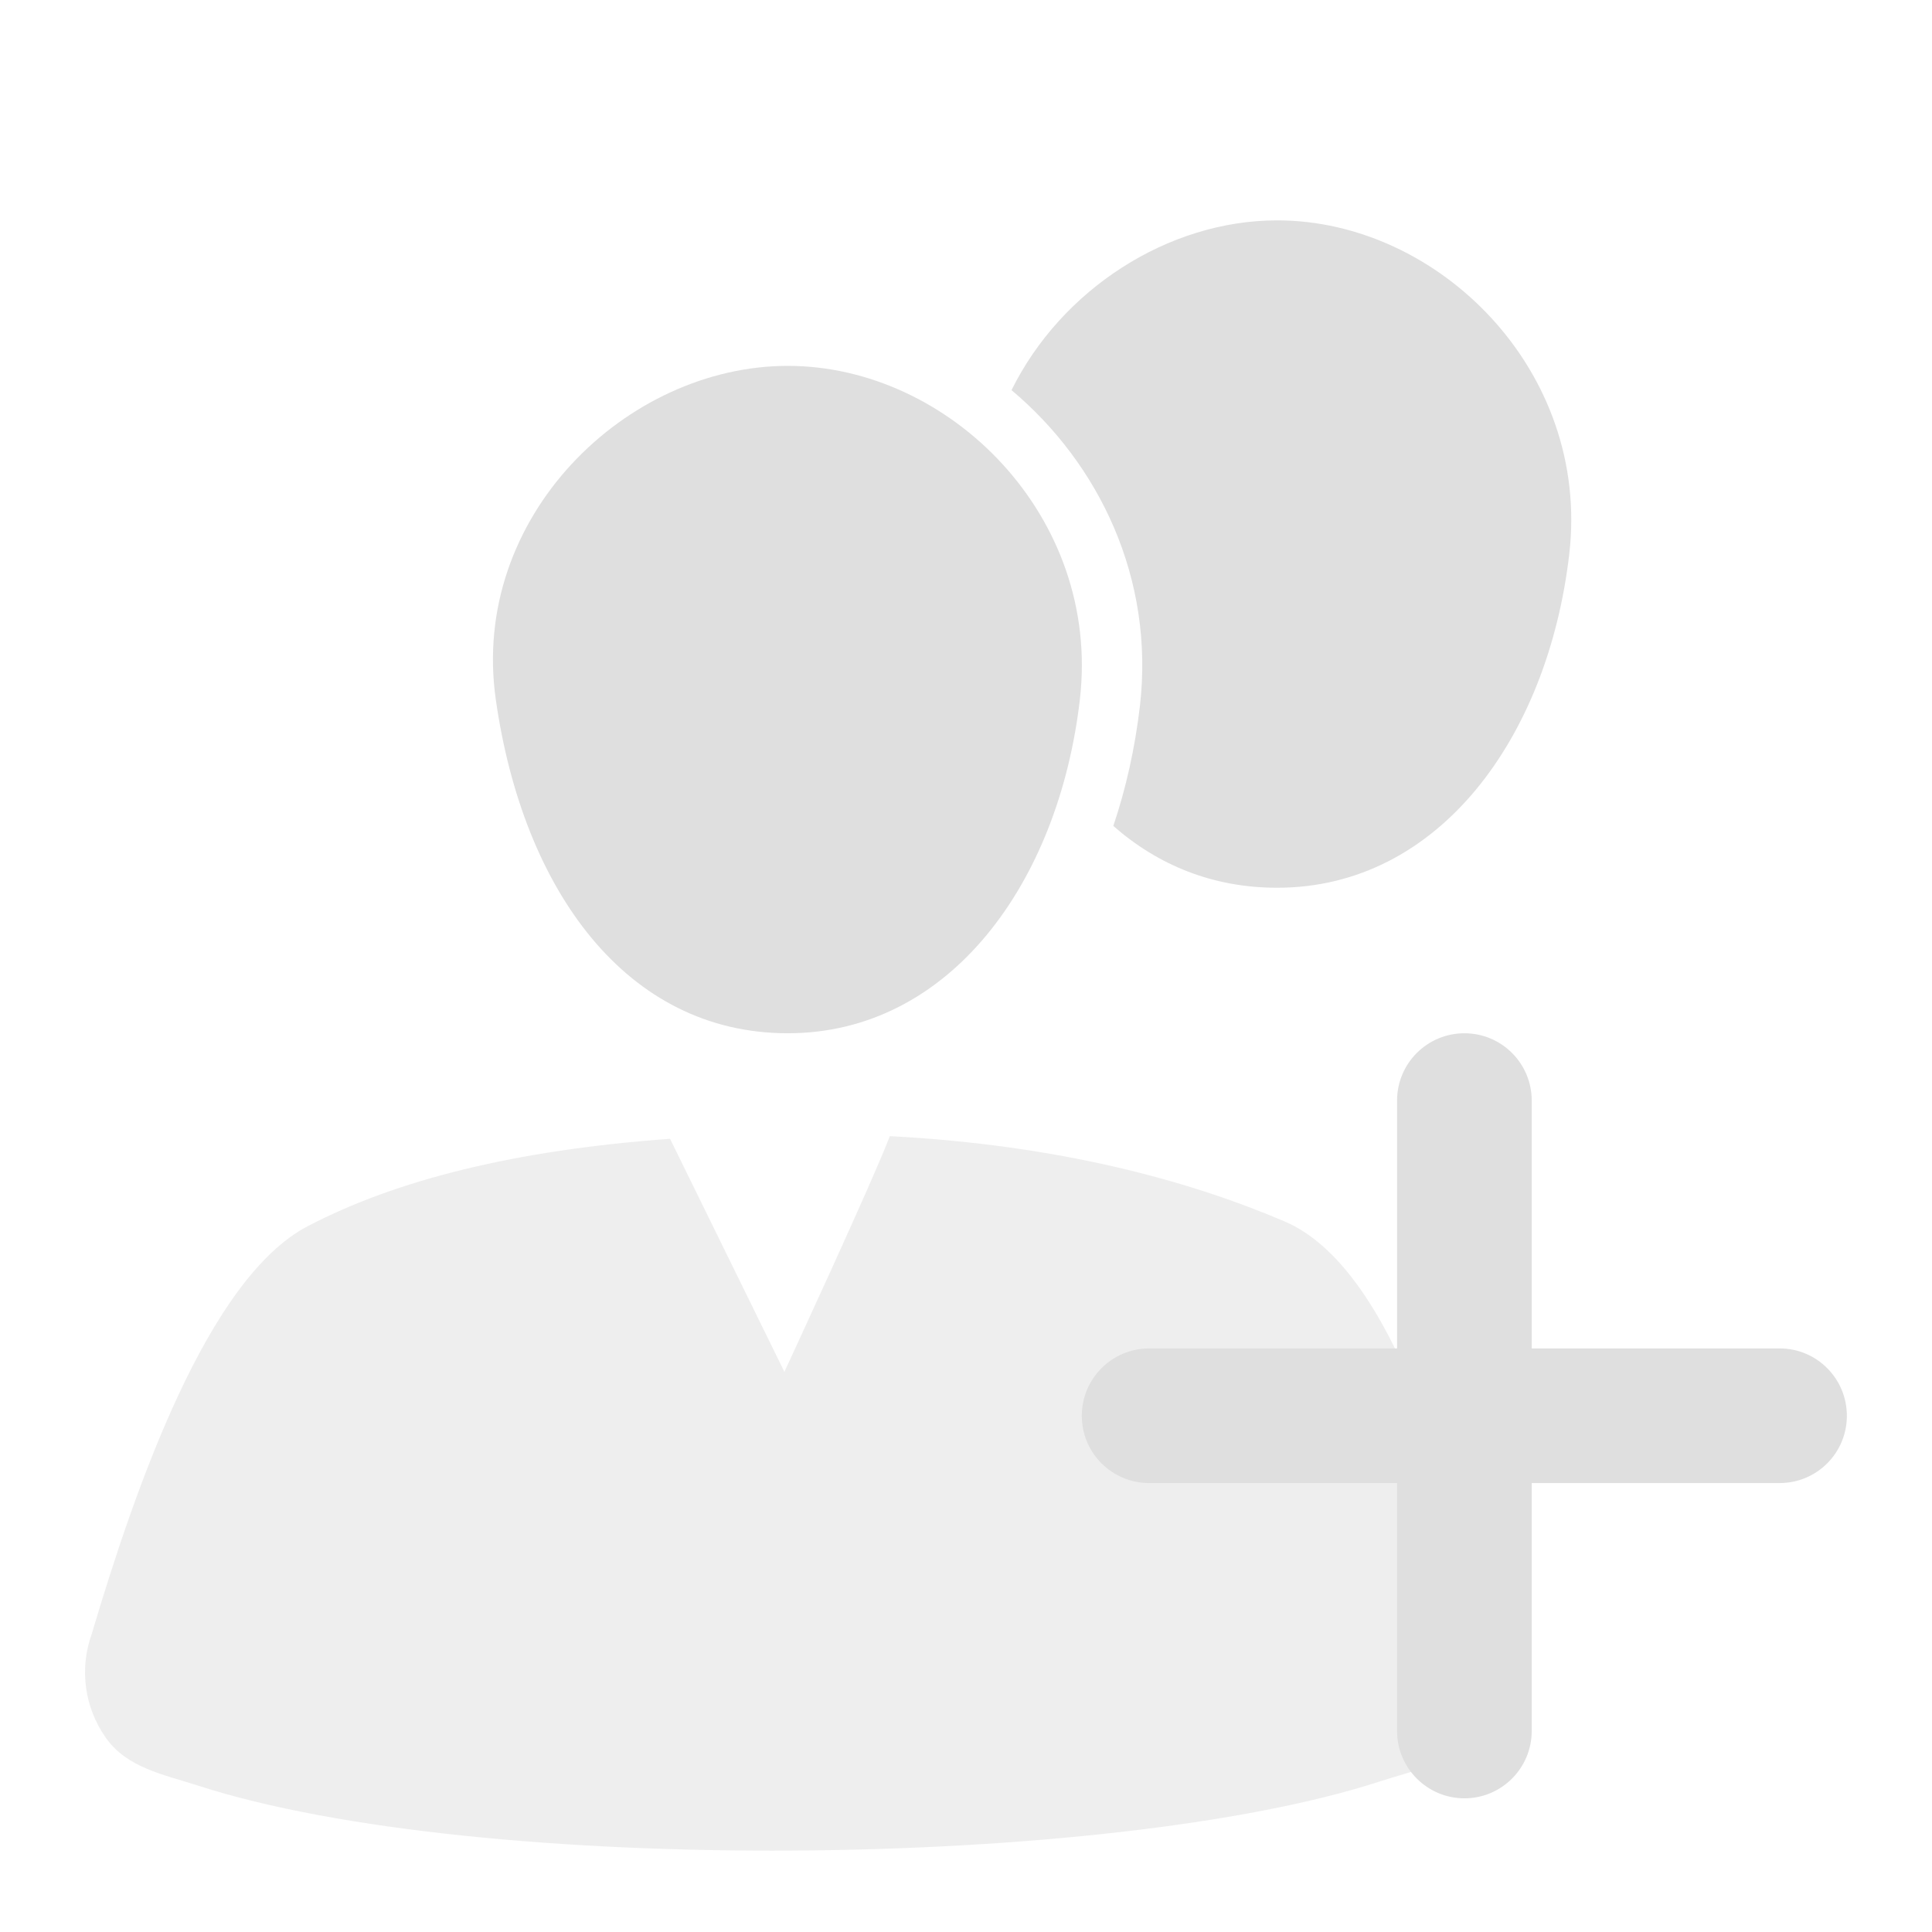 <svg xmlns="http://www.w3.org/2000/svg" style="fill-rule:evenodd;clip-rule:evenodd;stroke-linejoin:round;stroke-miterlimit:2" width="100%" height="100%" viewBox="0 0 16 16" xml:space="preserve">
 <defs>
  <style id="current-color-scheme" type="text/css">
   .ColorScheme-Text { color:#dfdfdf; } .ColorScheme-Highlight { color:#4285f4; } .ColorScheme-NeutralText { color:#ff9800; } .ColorScheme-PositiveText { color:#4caf50; } .ColorScheme-NegativeText { color:#f44336; }
  </style>
 </defs>
 <path style="fill:currentColor;" class="ColorScheme-Text" d="M6.524,3.03c1.339,-0 2.595,1.247 2.419,2.763c-0.176,1.52 -1.08,2.764 -2.419,2.764c-1.338,-0 -2.194,-1.188 -2.418,-2.764c-0.216,-1.51 1.08,-2.763 2.418,-2.763Z"/>
 <path style="fill:currentColor;" class="ColorScheme-Text" d="M10.577,1.825c1.339,0 2.595,1.247 2.419,2.763c-0.176,1.52 -1.08,2.764 -2.419,2.764c-0.532,0 -0.987,-0.187 -1.357,-0.512c0.105,-0.311 0.179,-0.643 0.22,-0.99c0.123,-1.06 -0.338,-2.01 -1.063,-2.619c0.413,-0.835 1.297,-1.406 2.2,-1.406Z"/>
 <path style="fill:currentColor;fill-opacity:0.5" class="ColorScheme-Text" d="M6.496,11.361c-0,-0 0.735,-1.586 0.873,-1.952c1.409,0.074 2.485,0.371 3.271,0.707c0.902,0.386 1.414,2.231 1.663,3.484c0.078,0.272 0.024,0.565 -0.146,0.791c-0.17,0.226 -0.451,0.271 -0.72,0.359c-2.245,0.734 -7.47,0.788 -9.793,0.039c-0.29,-0.094 -0.592,-0.148 -0.768,-0.398c-0.176,-0.25 -0.22,-0.569 -0.117,-0.857c0.359,-1.209 0.96,-2.946 1.789,-3.379c0.73,-0.382 1.718,-0.631 3.001,-0.724l0.947,1.93Z"/>
 <path style="fill:currentColor;" class="ColorScheme-Text" d="M11.57,11.167l-0,-2.053c-0,-0.308 0.25,-0.557 0.558,-0.557c0.307,-0 0.557,0.249 0.557,0.557l-0,2.053l2.053,0c0.308,0 0.557,0.25 0.557,0.558c0,0.308 -0.249,0.557 -0.557,0.557l-2.053,0l-0,2.054c-0,0.307 -0.25,0.557 -0.557,0.557c-0.308,-0 -0.558,-0.25 -0.558,-0.557l-0,-2.054l-2.053,0c-0.308,0 -0.558,-0.249 -0.558,-0.557c0,-0.308 0.25,-0.558 0.558,-0.558l2.053,0Z"/>
</svg>
